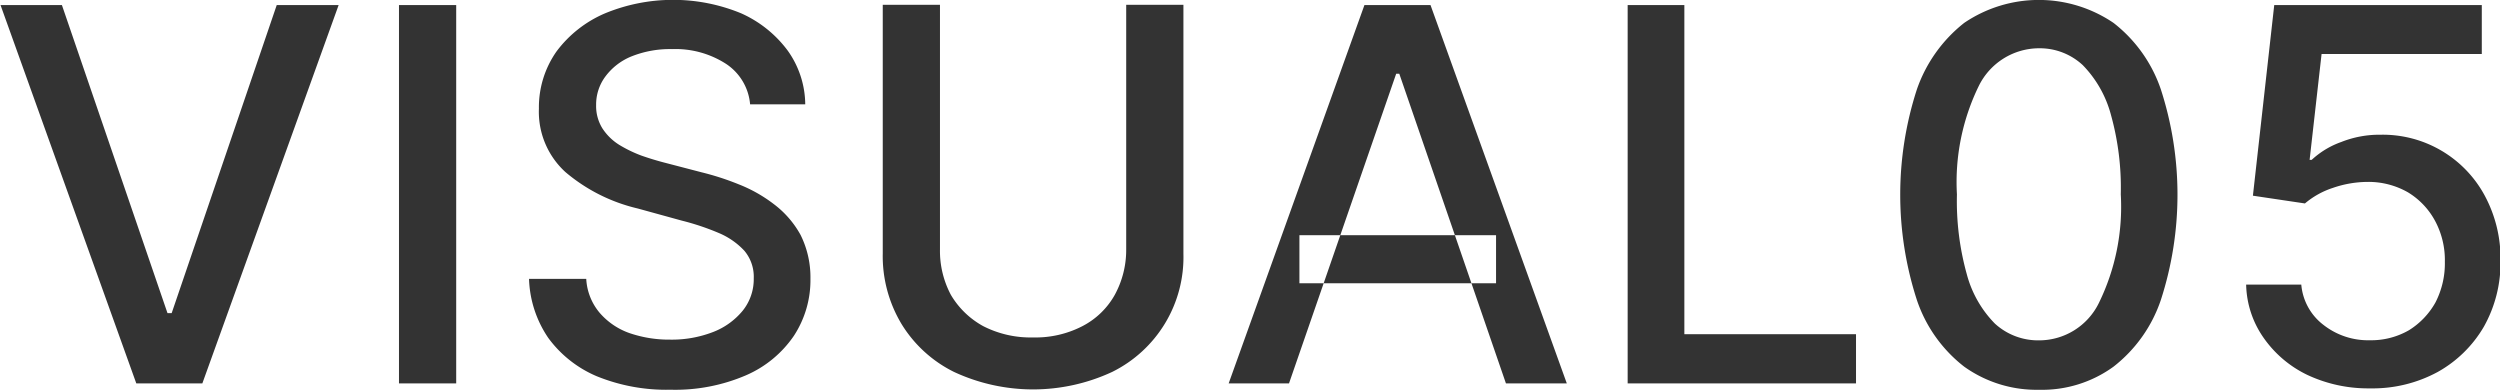 <svg xmlns="http://www.w3.org/2000/svg" width="48.06" height="7.5" viewBox="0 0 48.06 7.5">
  <defs>
    <style>
      .cls-1 {
        fill: #333;
        fill-rule: evenodd;
      }
    </style>
  </defs>
  <path id="v05" class="cls-1" d="M1342.48,663.535l2.61,7.273h1.27l2.62-7.273h-1.19l-2.02,5.923h-0.08l-2.03-5.923h-1.18Zm7.66,0v7.273h1.1v-7.273h-1.1Zm7.81,1.911a1.8,1.8,0,0,0-.34-1.039,2.262,2.262,0,0,0-.89-0.712,3.43,3.43,0,0,0-2.62,0,2.276,2.276,0,0,0-.93.73,1.863,1.863,0,0,0-.34,1.1,1.567,1.567,0,0,0,.51,1.221,3.316,3.316,0,0,0,1.39.7l0.85,0.234a4.79,4.79,0,0,1,.71.238,1.422,1.422,0,0,1,.49.341,0.776,0.776,0,0,1,.18.529,0.967,0.967,0,0,1-.21.62,1.375,1.375,0,0,1-.57.412,2.195,2.195,0,0,1-.83.147,2.345,2.345,0,0,1-.78-0.126,1.347,1.347,0,0,1-.57-0.387,1.1,1.1,0,0,1-.26-0.655h-1.1a2.133,2.133,0,0,0,.37,1.135,2.232,2.232,0,0,0,.93.736,3.547,3.547,0,0,0,1.42.26,3.441,3.441,0,0,0,1.45-.277,2.142,2.142,0,0,0,.92-0.757,1.954,1.954,0,0,0,.32-1.1,1.829,1.829,0,0,0-.19-0.842,1.867,1.867,0,0,0-.51-0.589,2.774,2.774,0,0,0-.68-0.384,5.173,5.173,0,0,0-.71-0.23l-0.71-.185c-0.14-.036-0.29-0.081-0.45-0.137a2.508,2.508,0,0,1-.43-0.209,1.046,1.046,0,0,1-.32-0.315,0.811,0.811,0,0,1-.12-0.447,0.9,0.9,0,0,1,.18-0.552,1.173,1.173,0,0,1,.5-0.384,1.994,1.994,0,0,1,.78-0.14,1.791,1.791,0,0,1,1.03.279,1.035,1.035,0,0,1,.47.783h1.06Zm6.17,2.784a1.8,1.8,0,0,1-.22.877,1.5,1.5,0,0,1-.62.6,1.961,1.961,0,0,1-.95.218,2,2,0,0,1-.96-0.218,1.63,1.63,0,0,1-.62-0.6,1.8,1.8,0,0,1-.21-0.877v-4.7h-1.1v4.784a2.534,2.534,0,0,0,.36,1.351,2.458,2.458,0,0,0,1.01.923,3.606,3.606,0,0,0,3.04,0,2.46,2.46,0,0,0,1.37-2.274v-4.784h-1.1v4.7Zm5.19-3.374h0.06l2.05,5.952h1.17l-2.62-7.273h-1.27l-2.61,7.273h1.16Zm-1.86,4.027h3.78V667.96h-3.78v0.923Zm10.7,1.925v-0.945h-3.3v-6.328h-1.09v7.273h4.39Zm4.95-.321a2.728,2.728,0,0,0,.91-1.282,6.564,6.564,0,0,0,0-4.049,2.726,2.726,0,0,0-.91-1.278,2.555,2.555,0,0,0-2.87,0,2.784,2.784,0,0,0-.91,1.279,6.561,6.561,0,0,0,0,4.048,2.713,2.713,0,0,0,.91,1.282,2.393,2.393,0,0,0,1.44.444A2.335,2.335,0,0,0,1383.1,670.487Zm-2.28-.828a2.131,2.131,0,0,1-.54-0.948,5.243,5.243,0,0,1-.19-1.536,4.207,4.207,0,0,1,.42-2.084,1.293,1.293,0,0,1,1.16-.725,1.213,1.213,0,0,1,.84.325,2.165,2.165,0,0,1,.54.952,5.223,5.223,0,0,1,.19,1.532,4.2,4.2,0,0,1-.42,2.085,1.28,1.28,0,0,1-1.15.721A1.23,1.23,0,0,1,1380.82,669.659Zm8.51,0.931a2.351,2.351,0,0,0,.89-0.872,2.511,2.511,0,0,0,.32-1.261,2.556,2.556,0,0,0-.3-1.252,2.227,2.227,0,0,0-2.01-1.177,1.982,1.982,0,0,0-.75.139,1.647,1.647,0,0,0-.57.344h-0.04l0.23-2.035h3.08v-0.941h-3.99l-0.41,3.665,1,0.149a1.6,1.6,0,0,1,.54-0.3,2.069,2.069,0,0,1,.67-0.114,1.525,1.525,0,0,1,.77.2,1.438,1.438,0,0,1,.52.546,1.592,1.592,0,0,1,.19.792,1.639,1.639,0,0,1-.18.778,1.474,1.474,0,0,1-.51.535,1.455,1.455,0,0,1-.75.193,1.392,1.392,0,0,1-.9-0.3,1.087,1.087,0,0,1-.42-0.77h-1.06a1.845,1.845,0,0,0,.34,1.029,2.167,2.167,0,0,0,.84.709,2.747,2.747,0,0,0,1.2.257A2.624,2.624,0,0,0,1389.33,670.59Z" transform="translate(-1342.47 -663.438)"/>
</svg>
